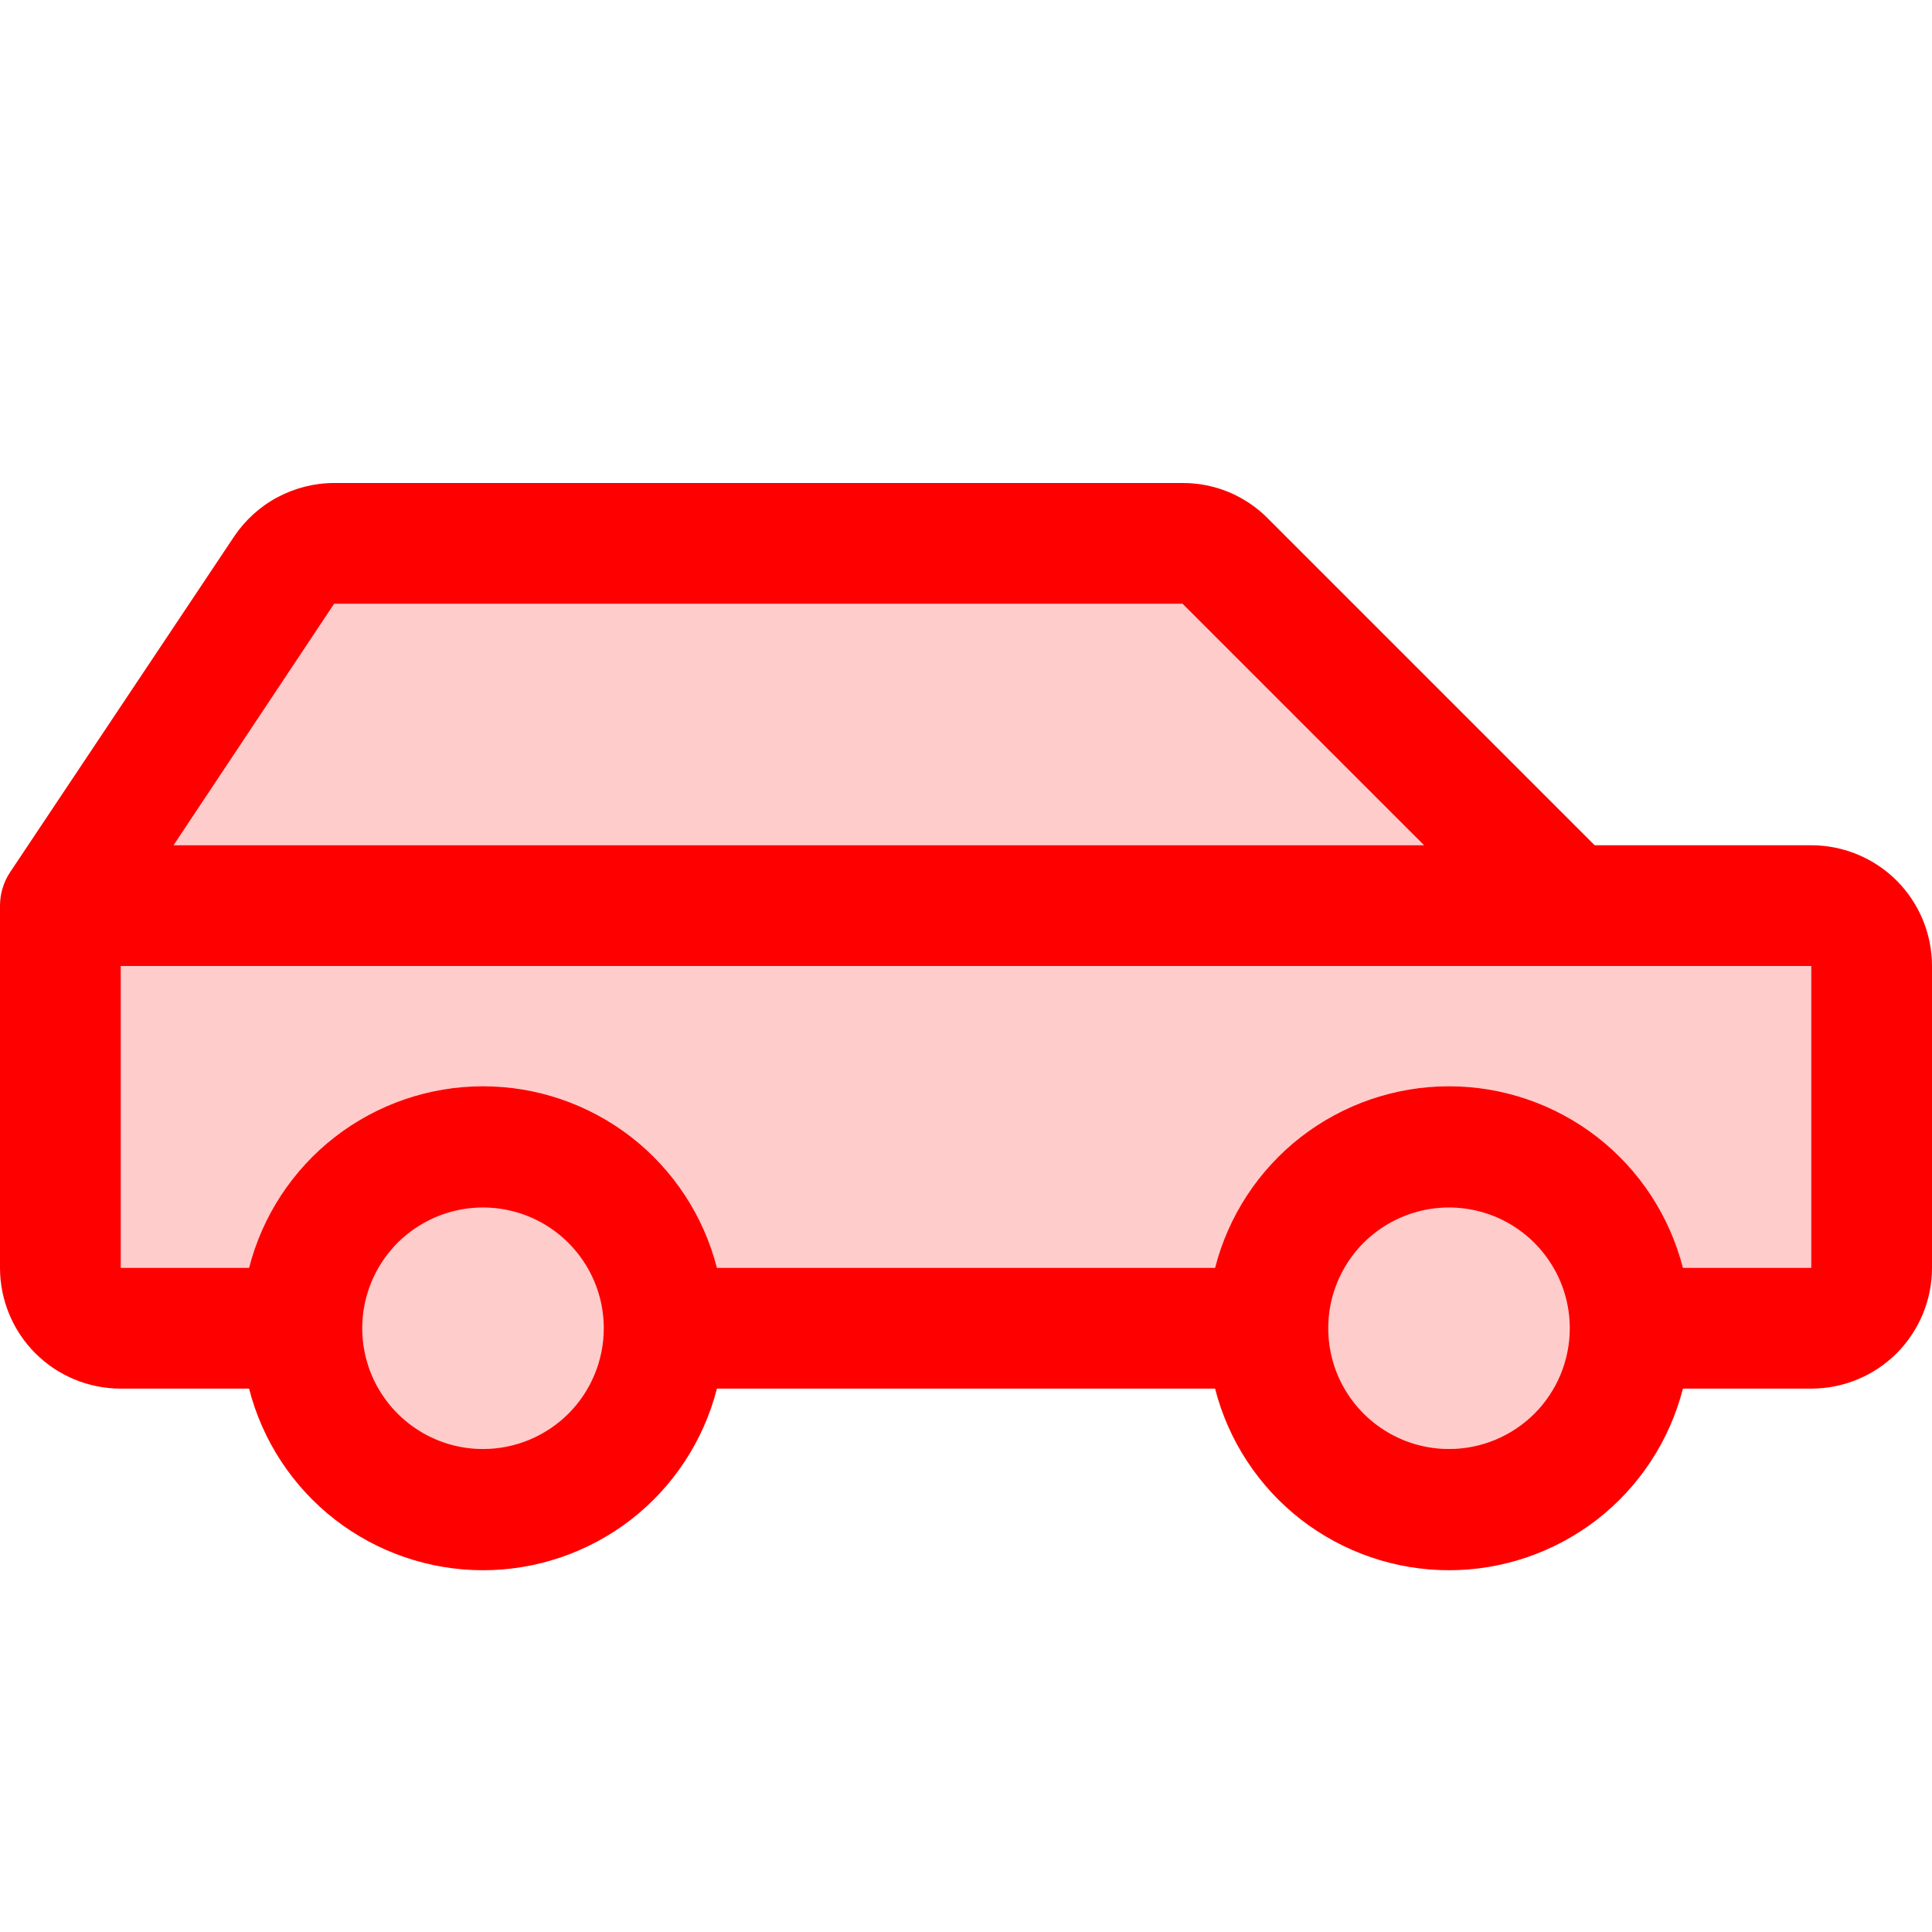 <svg xmlns="http://www.w3.org/2000/svg" width="24" height="24" viewBox="0 0 24 24" fill="none"><path d="M22.5 10.5H19.81L15.75 6.44C15.611 6.3 15.446 6.189 15.264 6.113C15.082 6.038 14.887 5.999 14.69 6H4.151C3.905 6 3.662 6.062 3.445 6.178C3.228 6.294 3.043 6.463 2.906 6.668L0.126 10.834C0.044 10.957 0 11.102 0 11.25L0 15.75C0 16.148 0.158 16.529 0.439 16.811C0.721 17.092 1.102 17.25 1.5 17.25H3.094C3.259 17.895 3.634 18.467 4.16 18.876C4.687 19.284 5.334 19.506 6 19.506C6.666 19.506 7.313 19.284 7.84 18.876C8.366 18.467 8.741 17.895 8.906 17.25H15.094C15.259 17.895 15.634 18.467 16.16 18.876C16.687 19.284 17.334 19.506 18 19.506C18.666 19.506 19.313 19.284 19.84 18.876C20.366 18.467 20.741 17.895 20.906 17.25H22.5C22.898 17.25 23.279 17.092 23.561 16.811C23.842 16.529 24 16.148 24 15.75V12C24 11.602 23.842 11.221 23.561 10.939C23.279 10.658 22.898 10.5 22.5 10.5ZM4.151 7.5H14.69L17.69 10.5H2.156L4.151 7.5ZM6 18C5.703 18 5.413 17.912 5.167 17.747C4.92 17.582 4.728 17.348 4.614 17.074C4.501 16.8 4.471 16.498 4.529 16.207C4.587 15.916 4.73 15.649 4.939 15.439C5.149 15.23 5.416 15.087 5.707 15.029C5.998 14.971 6.3 15.001 6.574 15.114C6.848 15.228 7.082 15.42 7.247 15.667C7.412 15.913 7.5 16.203 7.5 16.5C7.5 16.898 7.342 17.279 7.061 17.561C6.779 17.842 6.398 18 6 18ZM18 18C17.703 18 17.413 17.912 17.167 17.747C16.92 17.582 16.728 17.348 16.614 17.074C16.501 16.8 16.471 16.498 16.529 16.207C16.587 15.916 16.73 15.649 16.939 15.439C17.149 15.23 17.416 15.087 17.707 15.029C17.998 14.971 18.3 15.001 18.574 15.114C18.848 15.228 19.082 15.42 19.247 15.667C19.412 15.913 19.5 16.203 19.5 16.5C19.5 16.898 19.342 17.279 19.061 17.561C18.779 17.842 18.398 18 18 18ZM22.5 15.75H20.906C20.741 15.105 20.366 14.533 19.84 14.124C19.313 13.716 18.666 13.494 18 13.494C17.334 13.494 16.687 13.716 16.16 14.124C15.634 14.533 15.259 15.105 15.094 15.75H8.906C8.741 15.105 8.366 14.533 7.84 14.124C7.313 13.716 6.666 13.494 6 13.494C5.334 13.494 4.687 13.716 4.16 14.124C3.634 14.533 3.259 15.105 3.094 15.75H1.5V12H22.5V15.75Z" fill="#FF0000"></path><g opacity="0.2"><path d="M5.707 15.029C5.998 14.971 6.3 15.001 6.574 15.114C6.848 15.228 7.082 15.42 7.247 15.667C7.412 15.914 7.5 16.203 7.5 16.5C7.5 16.898 7.342 17.279 7.061 17.561C6.779 17.842 6.398 18 6 18C5.703 18 5.414 17.912 5.167 17.747C4.92 17.582 4.728 17.348 4.614 17.074C4.501 16.8 4.471 16.498 4.529 16.207C4.587 15.916 4.73 15.649 4.939 15.44C5.149 15.23 5.416 15.087 5.707 15.029Z" fill="#FF0000"></path><path d="M17.707 15.029C17.998 14.971 18.3 15.001 18.574 15.114C18.848 15.228 19.082 15.42 19.247 15.667C19.412 15.914 19.5 16.203 19.5 16.5C19.5 16.898 19.342 17.279 19.061 17.561C18.779 17.842 18.398 18 18 18C17.703 18 17.414 17.912 17.167 17.747C16.92 17.582 16.728 17.348 16.614 17.074C16.501 16.8 16.471 16.498 16.529 16.207C16.587 15.916 16.73 15.649 16.939 15.44C17.149 15.23 17.416 15.087 17.707 15.029Z" fill="#FF0000"></path><path d="M22.5 15.75H20.906C20.741 15.105 20.366 14.533 19.84 14.124C19.314 13.716 18.666 13.494 18 13.494C17.334 13.494 16.686 13.716 16.16 14.124C15.634 14.533 15.259 15.105 15.094 15.75H8.906C8.741 15.105 8.366 14.533 7.84 14.124C7.314 13.716 6.666 13.494 6 13.494C5.334 13.494 4.686 13.716 4.16 14.124C3.634 14.533 3.259 15.105 3.094 15.75H1.5V12H22.5V15.75Z" fill="#FF0000"></path><path d="M17.689 10.5H2.156L4.151 7.5H14.69L17.689 10.5Z" fill="#FF0000"></path></g></svg>